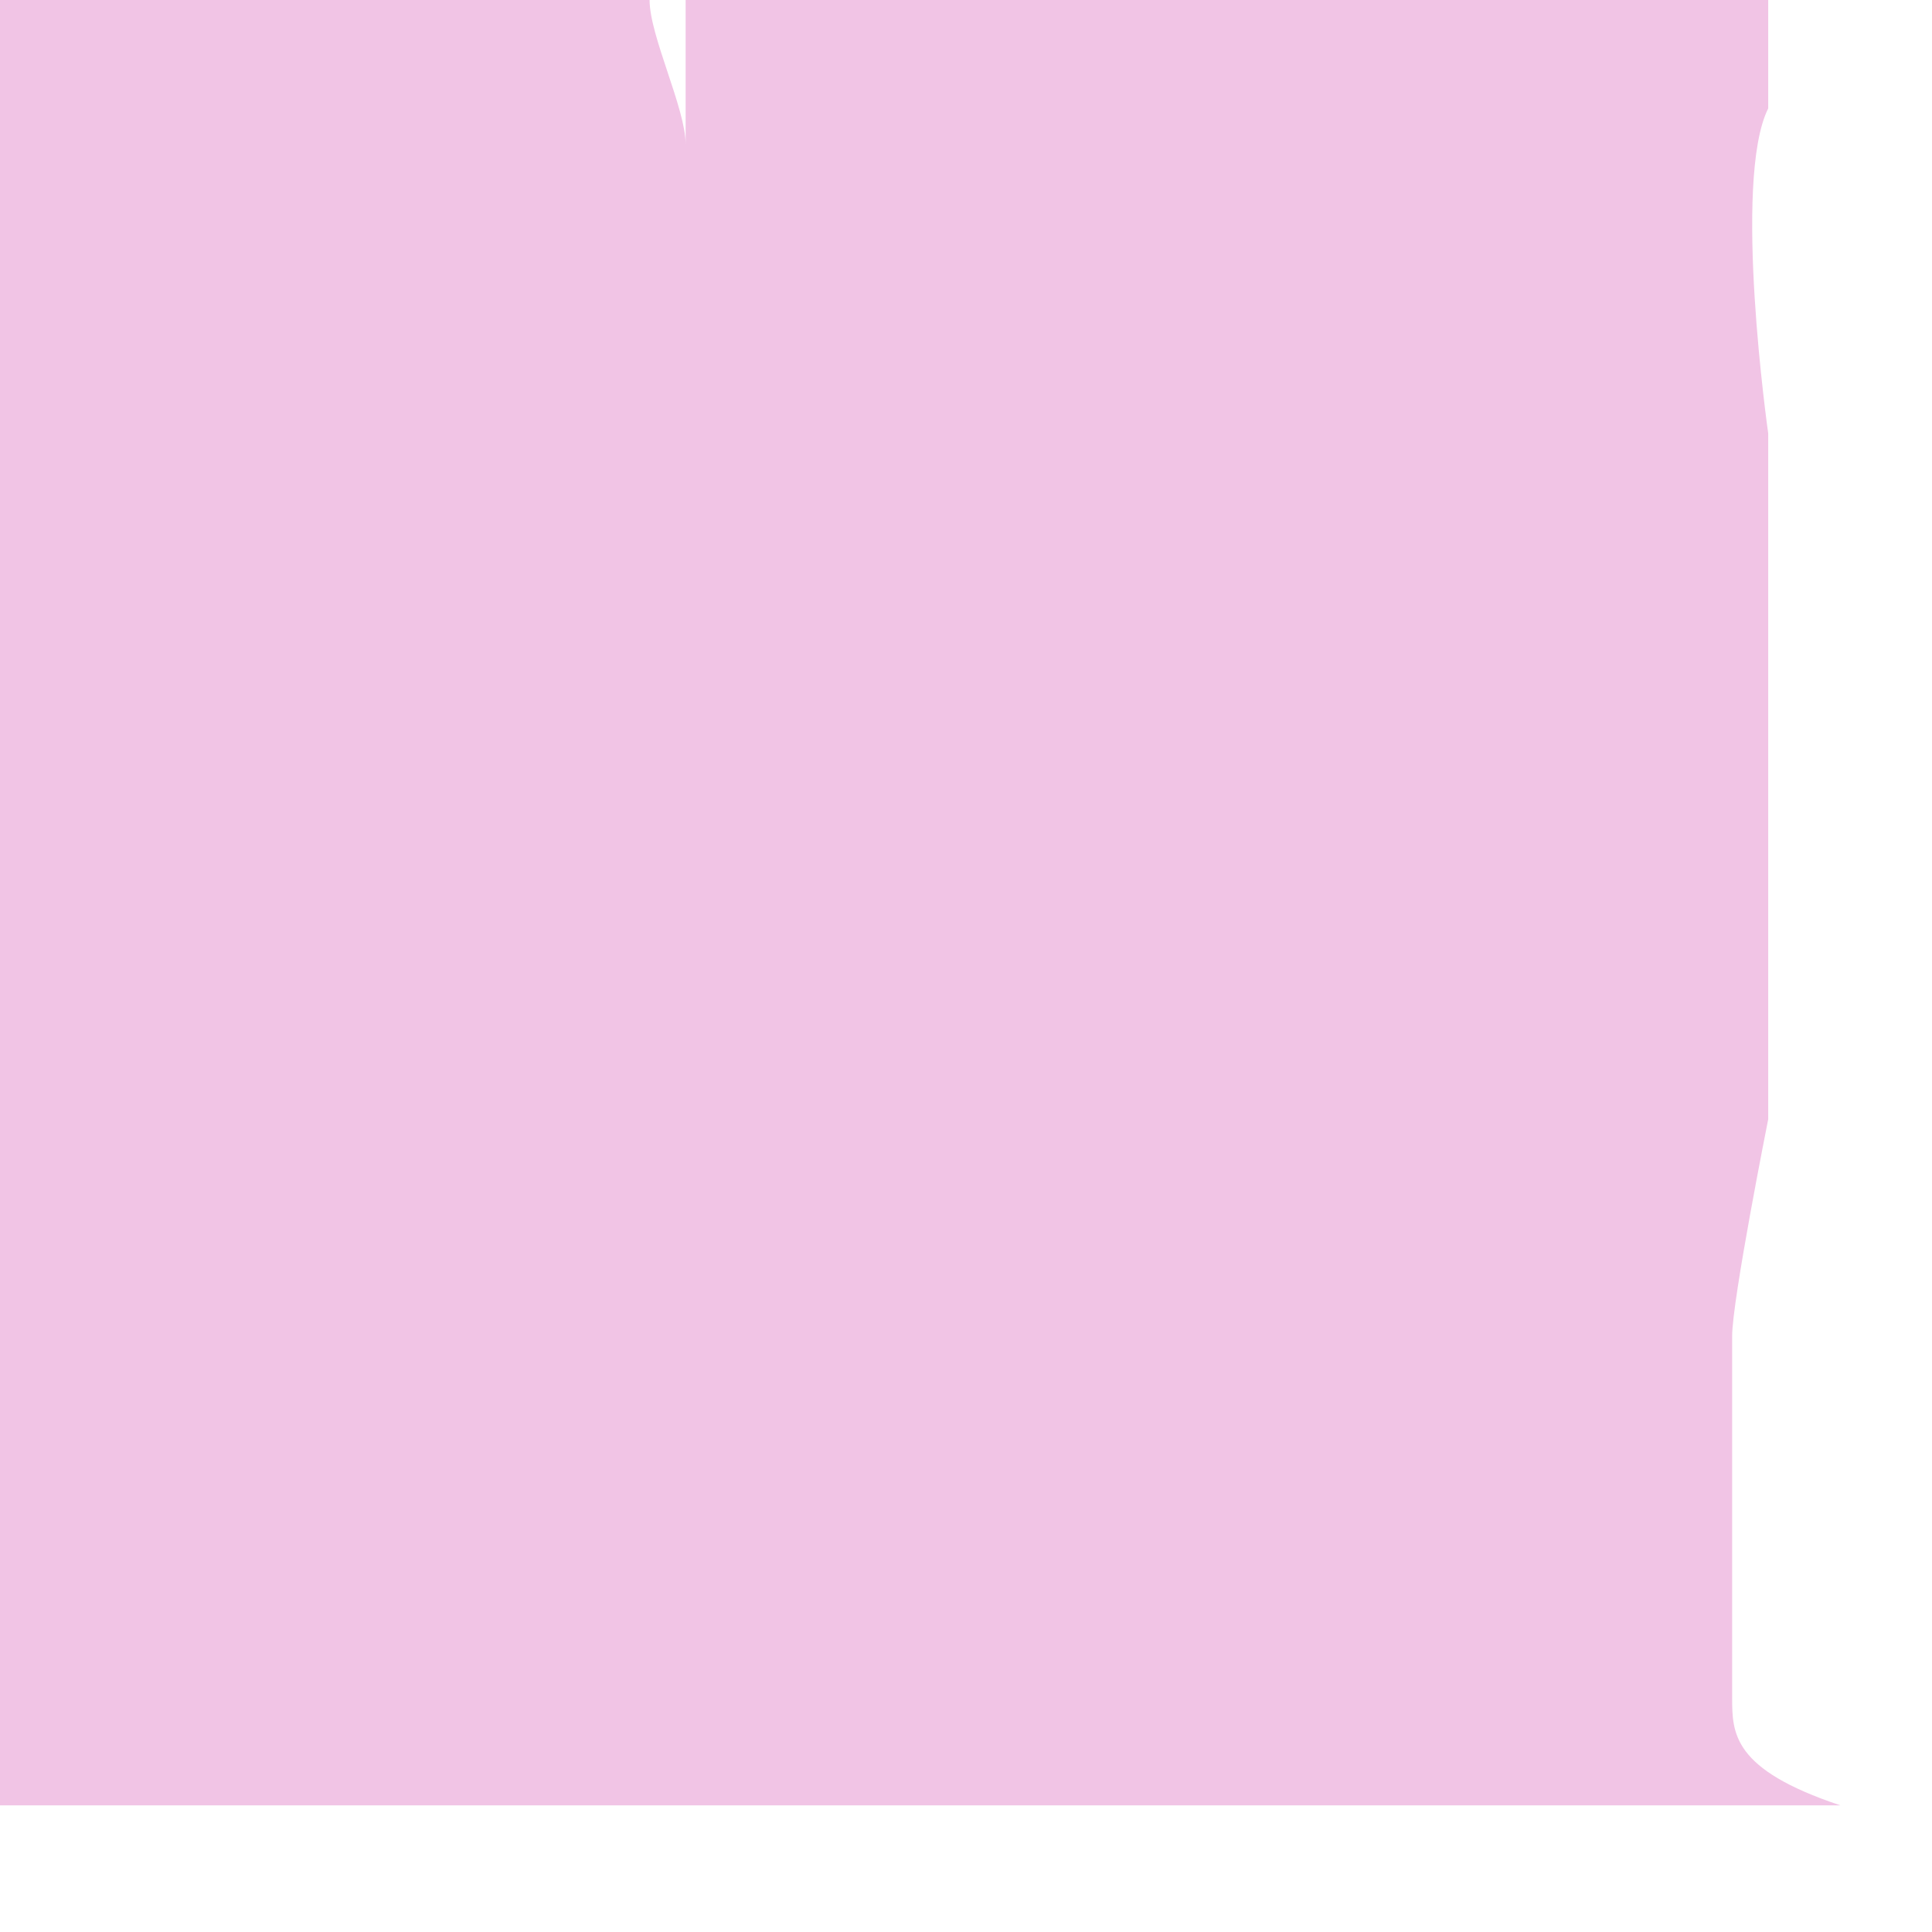 <?xml version="1.0" encoding="UTF-8"?> <svg xmlns="http://www.w3.org/2000/svg" width="9" height="9" viewBox="0 0 9 9" fill="none"> <path d="M8.069 7.906C8.069 7.738 8.069 7.401 8.069 7.401C8.069 7.401 8.069 7.233 8.069 7.065C8.069 6.897 8.069 6.728 8.069 6.728C8.069 6.56 8.069 6.56 8.069 6.56C8.069 6.56 8.069 6.392 8.069 6.224C8.069 6.056 8.237 5.214 8.237 5.214V5.046C8.237 4.878 8.237 4.71 8.237 4.205C8.237 4.037 8.237 3.532 8.237 3.364C8.237 3.196 8.237 2.86 8.237 2.86C8.237 2.691 8.237 2.691 8.237 2.523C8.237 2.523 8.237 2.355 8.237 2.187C8.237 2.019 8.237 2.019 8.237 2.019C8.237 2.019 8.069 0.841 8.237 0.505C8.237 0.336 8.237 0.336 8.237 0.168V0H3.194V0.168C3.194 0.336 3.194 0.673 3.194 0.841V0.673C3.194 0.505 3.026 0.168 3.026 0H0V8.41H8.573C8.069 8.242 8.069 8.074 8.069 7.906Z" fill="#F1C4E5"></path> </svg> 
